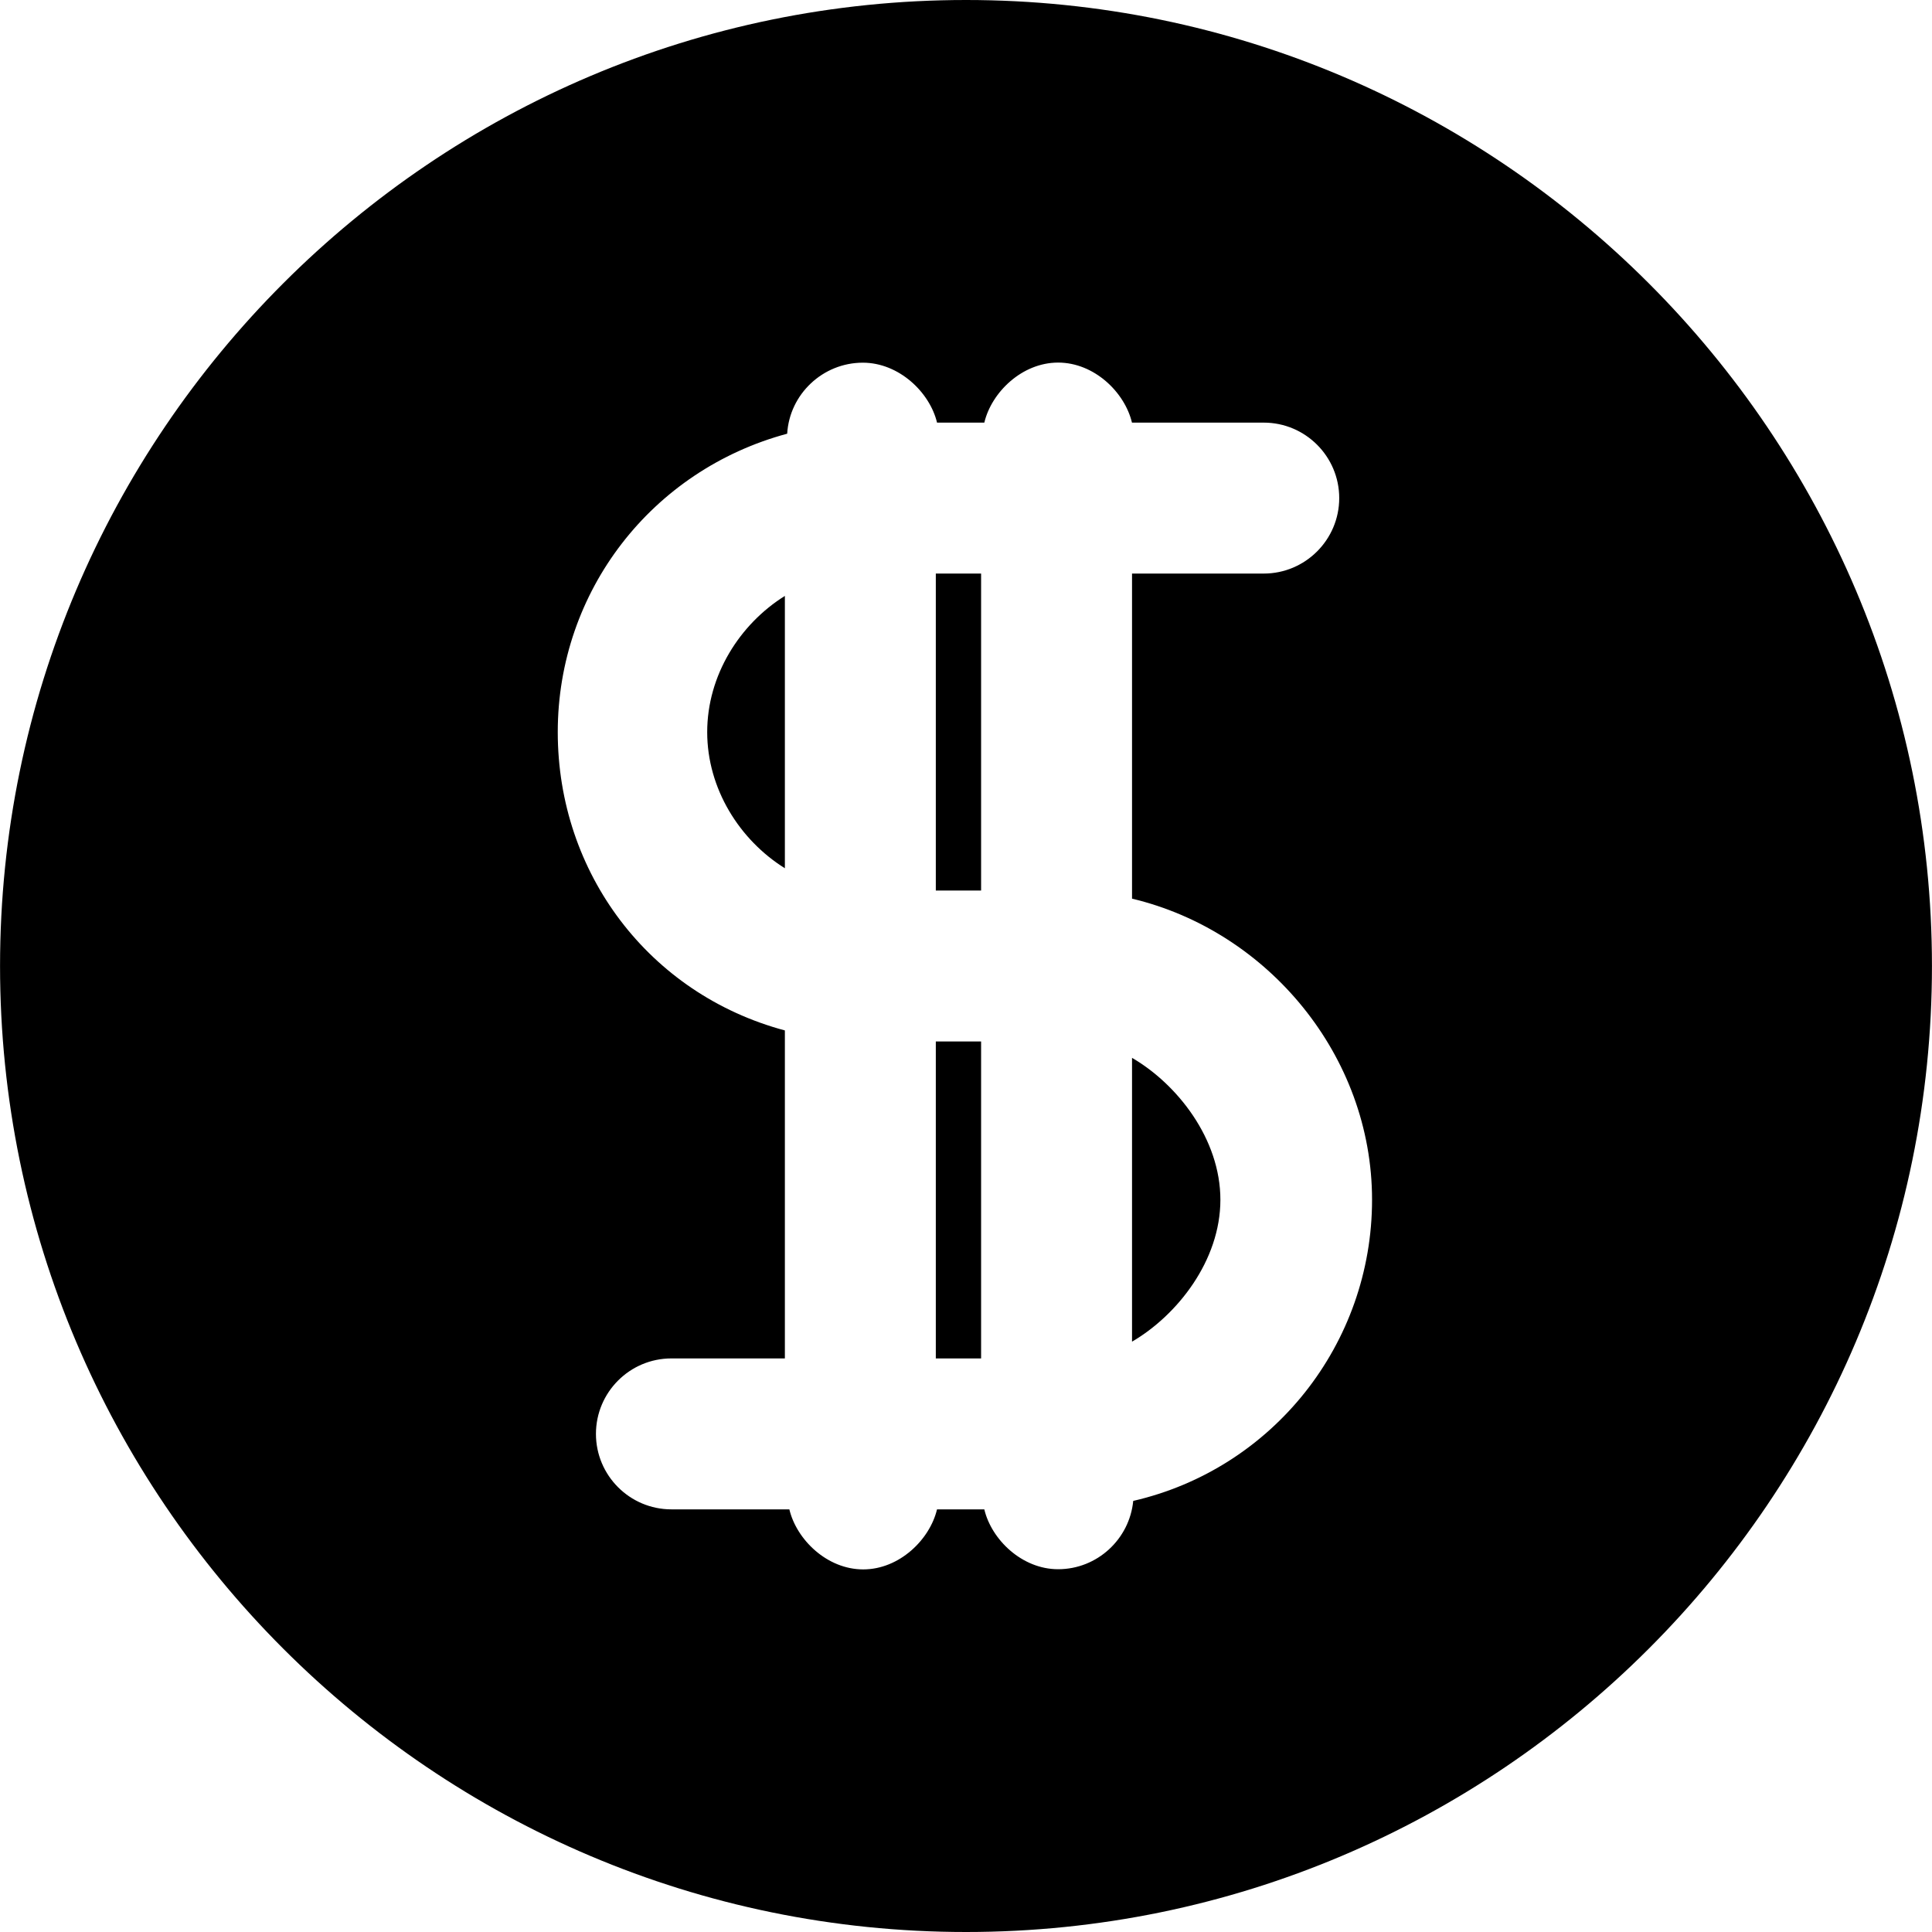 <?xml version="1.0" encoding="iso-8859-1"?>
<!-- Uploaded to: SVG Repo, www.svgrepo.com, Generator: SVG Repo Mixer Tools -->
<svg fill="#000000" version="1.1" id="Layer_1" xmlns="http://www.w3.org/2000/svg" xmlns:xlink="http://www.w3.org/1999/xlink" 
	 viewBox="0 0 512 512" xml:space="preserve">
<g>
	<g>
		<path d="M187.416,194.012c0,15.008,8.584,28.596,20.584,36.084v-72.172C196,165.416,187.416,179,187.416,194.012z"/>
	</g>
</g>
<g>
	<g>
		<rect x="248" y="152" width="12" height="84"/>
	</g>
</g>
<g>
	<g>
		<rect x="248" y="276" width="12" height="84"/>
	</g>
</g>
<g>
	<g>
		<path d="M300,280.34v75.212c12-7,23.416-21.48,23.416-37.6C323.416,301.82,312,287.328,300,280.34z"/>
	</g>
</g>
<g>
	<g>
		<path d="M256.012,0c-141.156,0-256,114.844-256,256s114.844,256,256,256c141.148,0,255.976-114.844,255.976-256
			S397.16,0,256.012,0z M300.316,397.756c-0.976,10.116-9.532,18.104-19.904,18.104c-9.6,0-17.668-7.864-19.56-15.864H248.32
			c-1.9,8-9.964,15.912-19.564,15.912c-9.6,0-17.672-7.912-19.568-15.912h-31.26c-11.028,0-19.996-8.976-19.996-20
			c0-11.028,8.968-20,19.996-20H208v-86.92c-36-9.644-60.188-41.712-60.188-79.064c0-37.368,24.948-69.436,60.8-79.076
			c0.616-10.468,9.424-18.82,20.052-18.82c9.592,0,17.76,7.884,19.66,15.884h12.532c1.892-8,9.956-15.912,19.56-15.912
			c9.596,0,17.676,7.912,19.568,15.912h34.928c11.02,0,19.996,8.968,19.996,20c0,11.02-8.976,20-19.996,20H300v86.152
			c36,8.572,63.608,41.608,63.608,79.796C363.608,356.168,337.308,389.232,300.316,397.756z"/>
	</g>
</g>
</svg>